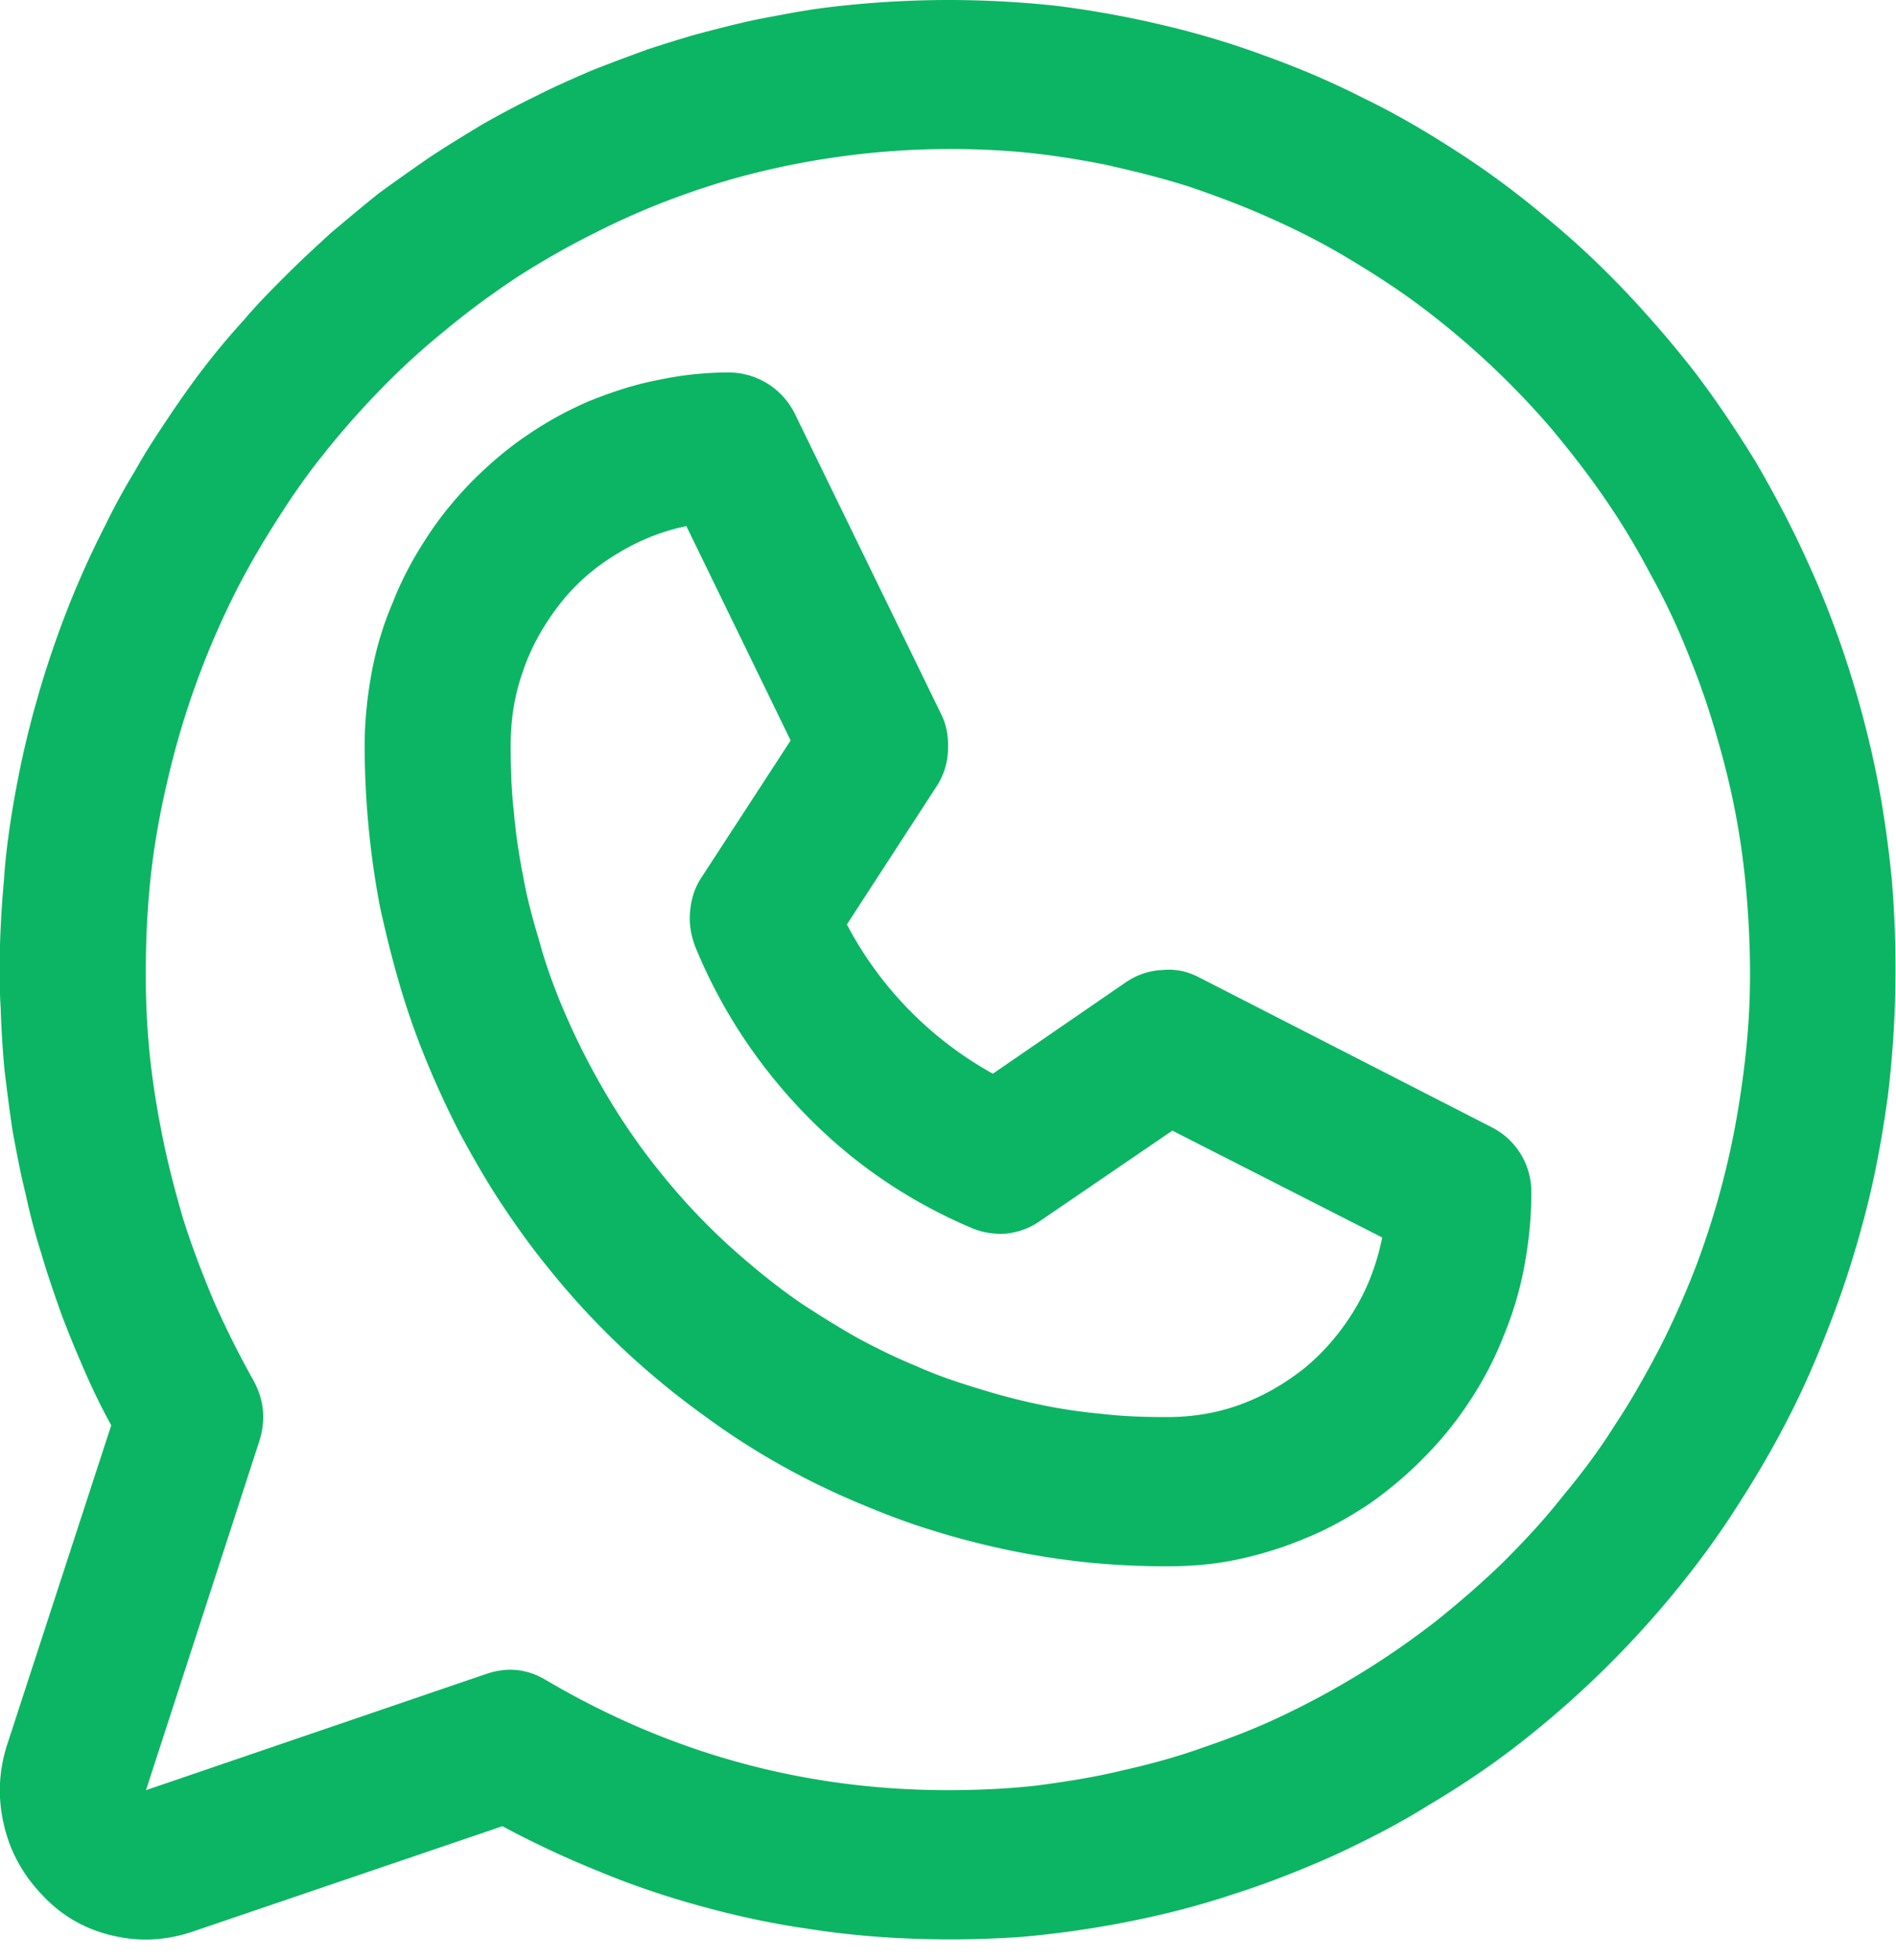 <svg width="30" height="31" viewBox="0 0 30 31" fill="#0CB563" xmlns="http://www.w3.org/2000/svg"><path d="M23.59 17.82l-4.61-2.36c-.19-.1-.38-.14-.59-.12-.2.01-.39.07-.57.19l-2.11 1.45a5.77 5.77 0 01-2.31-2.36l1.41-2.17c.12-.18.18-.37.19-.58.01-.21-.02-.41-.12-.6l-2.3-4.72a1.172 1.172 0 00-1.04-.66c-.38 0-.76.04-1.13.12-.37.07-.73.19-1.08.33-.35.15-.68.33-1 .55-.31.21-.6.46-.87.73-.27.28-.51.57-.72.9-.21.32-.39.66-.53 1.02-.15.35-.26.72-.33 1.1-.07.38-.11.77-.11 1.15a13.706 13.706 0 00.24 2.54c.09.41.19.82.31 1.23.12.41.26.81.42 1.2.16.39.34.78.53 1.15.2.37.41.74.64 1.09.23.35.48.7.74 1.02a12.344 12.344 0 001.76 1.8c.32.27.66.52 1 .76a11.835 11.835 0 002.2 1.2c.38.16.77.31 1.17.43a12.621 12.621 0 002.44.5c.41.04.83.06 1.24.06.38 0 .76-.03 1.13-.11.37-.08.73-.19 1.08-.34.35-.14.68-.33 1-.54.31-.22.6-.46.87-.74.27-.27.51-.57.72-.89.21-.32.39-.66.53-1.02.15-.36.26-.73.33-1.11.07-.38.11-.76.11-1.15a1.146 1.146 0 00-.64-1.05zm-5.13 4.59c-.34 0-.68-.01-1.02-.05-.33-.03-.67-.08-1-.15-.34-.07-.67-.16-.99-.26-.33-.1-.65-.21-.96-.35-.32-.13-.62-.28-.92-.44-.3-.17-.59-.35-.88-.54-.28-.19-.55-.4-.81-.62a10.164 10.164 0 01-1.44-1.47c-.22-.27-.42-.55-.61-.84a11.45 11.45 0 01-.96-1.83c-.13-.32-.25-.65-.34-.99-.1-.33-.19-.66-.25-1-.07-.35-.12-.69-.15-1.04-.04-.34-.05-.69-.05-1.04 0-.41.06-.8.2-1.19.13-.38.33-.73.58-1.05.25-.32.55-.58.9-.79.34-.21.71-.36 1.1-.44l1.65 3.39-1.4 2.15c-.11.16-.17.34-.19.54-.02.2.01.38.08.57.41 1 1 1.89 1.75 2.66.75.77 1.62 1.36 2.6 1.78.18.08.36.11.56.1.19-.02.37-.08.53-.19l2.11-1.44 3.32 1.69c-.08.4-.22.78-.43 1.13-.21.35-.47.66-.78.92-.31.25-.65.45-1.03.59-.38.14-.77.2-1.17.2zM15 0a15.953 15.953 0 00-1.93.12c-.32.04-.63.1-.95.16-.32.06-.63.14-.94.22-.31.08-.62.18-.93.28-.3.11-.6.22-.9.34-.3.13-.6.26-.89.41-.29.14-.57.29-.85.45-.28.17-.56.34-.83.52-.26.18-.53.37-.79.56-.25.2-.5.41-.75.62-.24.22-.48.44-.71.67-.23.23-.46.46-.67.71-.22.24-.43.49-.63.75s-.39.53-.57.8c-.18.27-.36.54-.52.83-.17.28-.33.57-.47.86a14.445 14.445 0 00-.78 1.81c-.11.31-.21.62-.3.94-.09.31-.17.63-.24.95-.07.32-.13.65-.18.97-.05.33-.09.65-.11.98-.03.33-.05.66-.06.99-.01.33-.01.66.01.99.01.32.03.65.06.98.04.33.08.65.13.98.06.32.12.65.2.97.07.32.15.64.25.95.09.31.2.63.31.94.11.3.24.61.37.91.13.3.27.59.43.88L.12 27.57c-.14.42-.16.85-.06 1.28.1.44.31.81.62 1.13.3.32.67.53 1.1.63.42.1.84.08 1.26-.06l4.91-1.67c.5.27 1.02.51 1.54.72.53.22 1.07.4 1.62.55.55.15 1.1.27 1.66.35.57.09 1.13.14 1.7.16.57.02 1.13.01 1.7-.03.56-.05 1.13-.13 1.68-.24.56-.11 1.11-.25 1.65-.43.54-.17 1.07-.38 1.59-.61.52-.24 1.03-.5 1.51-.8.49-.29.97-.61 1.42-.96a15.47 15.47 0 002.46-2.39c.37-.45.71-.91 1.02-1.4.31-.48.6-.98.86-1.5s.48-1.05.68-1.59c.2-.54.37-1.1.51-1.66.14-.56.24-1.13.32-1.71a16.759 16.759 0 00.06-3.47c-.06-.58-.14-1.15-.26-1.72-.12-.57-.27-1.13-.45-1.68s-.39-1.09-.63-1.61c-.24-.53-.51-1.04-.8-1.54-.3-.49-.62-.97-.97-1.43-.35-.45-.73-.89-1.12-1.3-.4-.42-.82-.81-1.26-1.17-.44-.37-.9-.71-1.38-1.02-.48-.31-.97-.6-1.49-.85-.51-.26-1.03-.48-1.56-.67-.54-.2-1.08-.36-1.64-.49-.55-.13-1.11-.23-1.67-.3C16.13.03 15.57 0 15 0zm0 28.31c-2.27 0-4.39-.58-6.36-1.74-.3-.18-.61-.21-.94-.1l-5.39 1.84L4.1 22.8c.11-.34.08-.66-.09-.97a14.8 14.8 0 01-.63-1.26c-.18-.43-.35-.87-.49-1.32-.13-.45-.25-.91-.34-1.38-.09-.46-.16-.92-.2-1.4-.04-.47-.05-.94-.04-1.41.01-.47.04-.94.1-1.41.06-.47.15-.93.26-1.39a13.198 13.198 0 01.94-2.66c.2-.42.43-.83.68-1.23.25-.4.51-.79.8-1.15.29-.37.6-.72.93-1.06.32-.33.67-.65 1.03-.94.36-.3.73-.57 1.12-.83.39-.25.79-.48 1.21-.69.41-.21.84-.4 1.27-.56.43-.16.87-.3 1.32-.41a12.826 12.826 0 014.13-.33c.46.04.91.11 1.37.2.45.1.9.21 1.34.35.44.15.87.31 1.29.5.43.19.84.4 1.24.64s.79.49 1.16.77a13.062 13.062 0 012.04 1.91c.3.36.59.73.85 1.11.27.39.51.79.73 1.21.23.41.43.84.6 1.27.18.44.33.88.46 1.34.13.45.24.91.32 1.38.08.46.13.93.16 1.4.03.47.04.94.02 1.42-.02.47-.07.94-.14 1.4a13.153 13.153 0 01-.71 2.74c-.17.44-.36.87-.57 1.28-.22.42-.45.83-.71 1.22-.25.4-.53.77-.83 1.13-.29.37-.61.71-.94 1.04-.34.33-.69.63-1.05.92a13.101 13.101 0 01-2.37 1.47c-.41.2-.84.37-1.28.52-.44.16-.88.28-1.33.38-.45.11-.91.18-1.37.24-.46.05-.92.07-1.38.07z"/></svg>